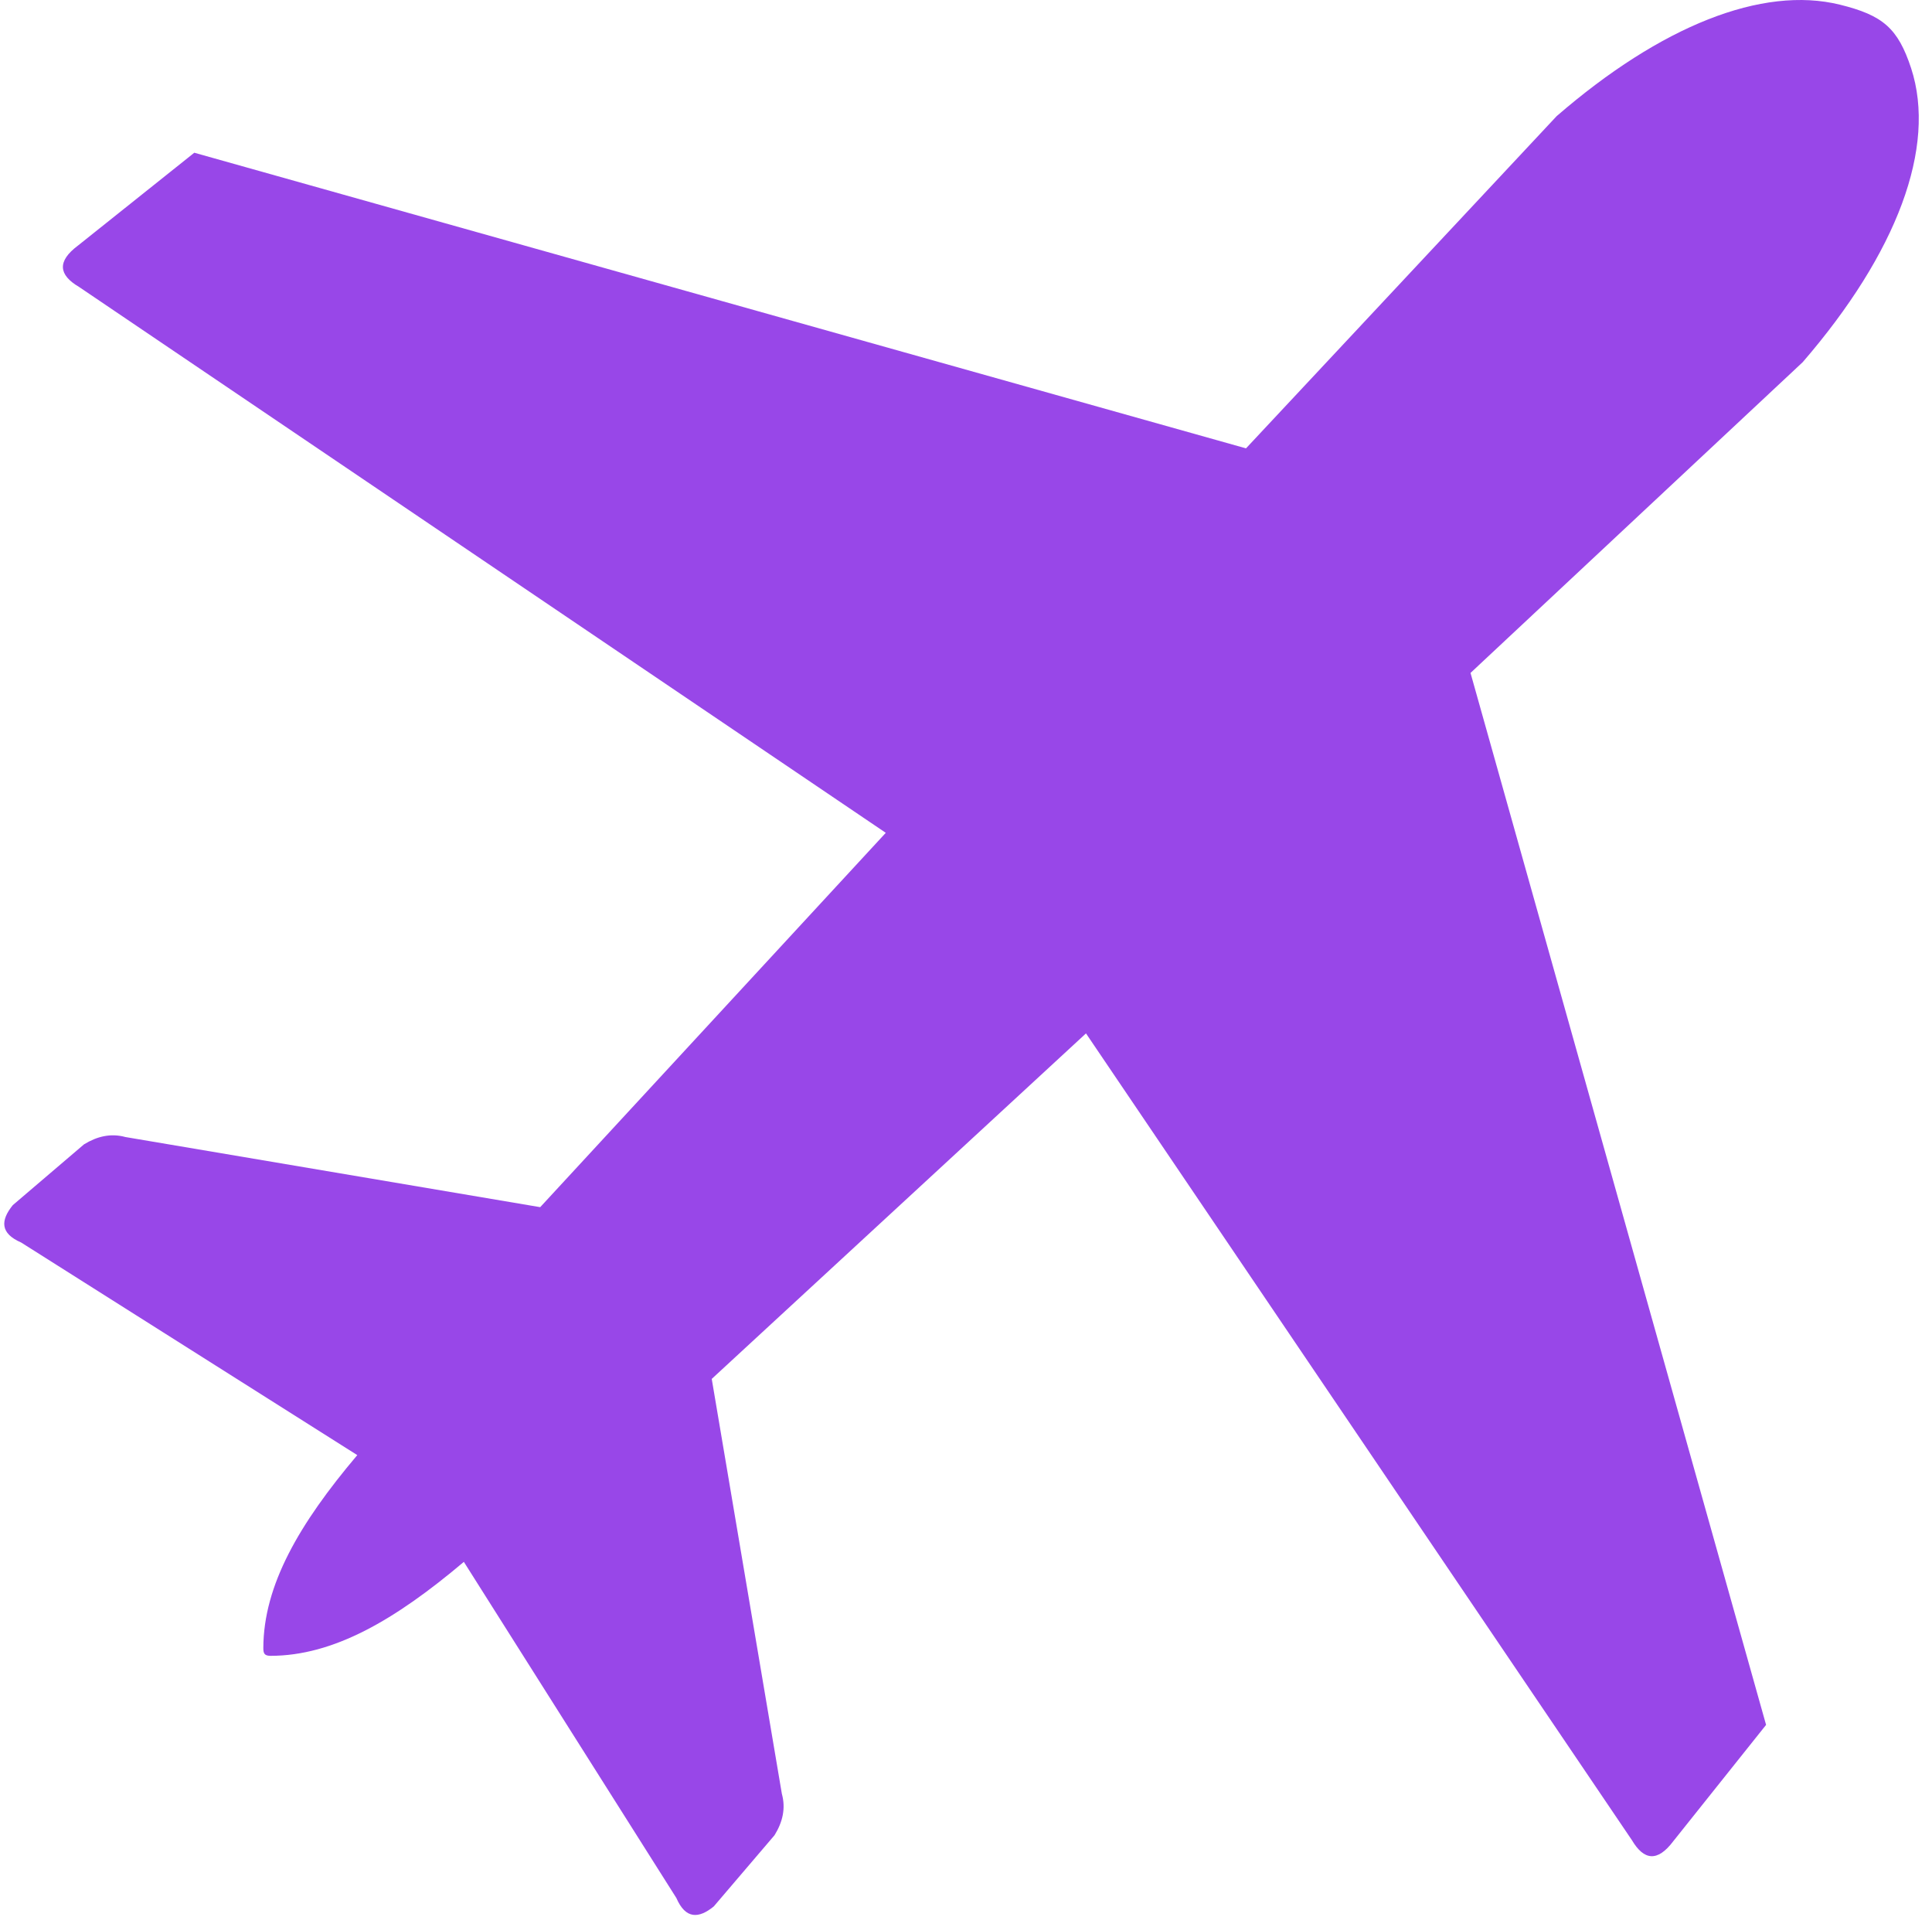 <?xml version="1.0" encoding="UTF-8"?> <svg xmlns="http://www.w3.org/2000/svg" width="124" height="123" viewBox="0 0 124 123" fill="none"> <g clip-path="url(#clip0_54:7)"> <path fill-rule="evenodd" clip-rule="evenodd" d="M16.901 105.75C16.911 101.72 19.201 97.78 22.931 93.37L1.361 79.73C0.001 79.14 0.031 78.31 0.821 77.33L5.391 73.43C6.221 72.92 7.101 72.7 8.051 72.96L34.671 77.46L56.851 53.44L5.071 18.41C3.761 17.64 3.651 16.77 5.001 15.76L12.471 9.8L79.971 28.77L99.911 7.45C106.601 1.66 113.101 -0.93 118.091 0.3C120.841 0.98 121.811 1.8 122.661 4.38C124.311 9.44 121.751 16.24 115.701 23.24L94.381 43.18L113.351 110.68L107.391 118.15C106.381 119.49 105.511 119.38 104.741 118.08L69.701 66.31L45.681 88.48L50.181 115.1C50.441 116.04 50.231 116.92 49.711 117.76L45.811 122.33C44.841 123.12 44.001 123.15 43.411 121.79L29.771 100.22C25.341 103.96 21.401 106.25 17.351 106.25C16.981 106.24 16.901 106.11 16.901 105.75Z" fill="#9847E8"></path> </g> <defs> <clipPath id="clip0_54:7"> <rect width="122.88" height="122.88" fill="white" transform="translate(0.271)"></rect> </clipPath> </defs> </svg> 